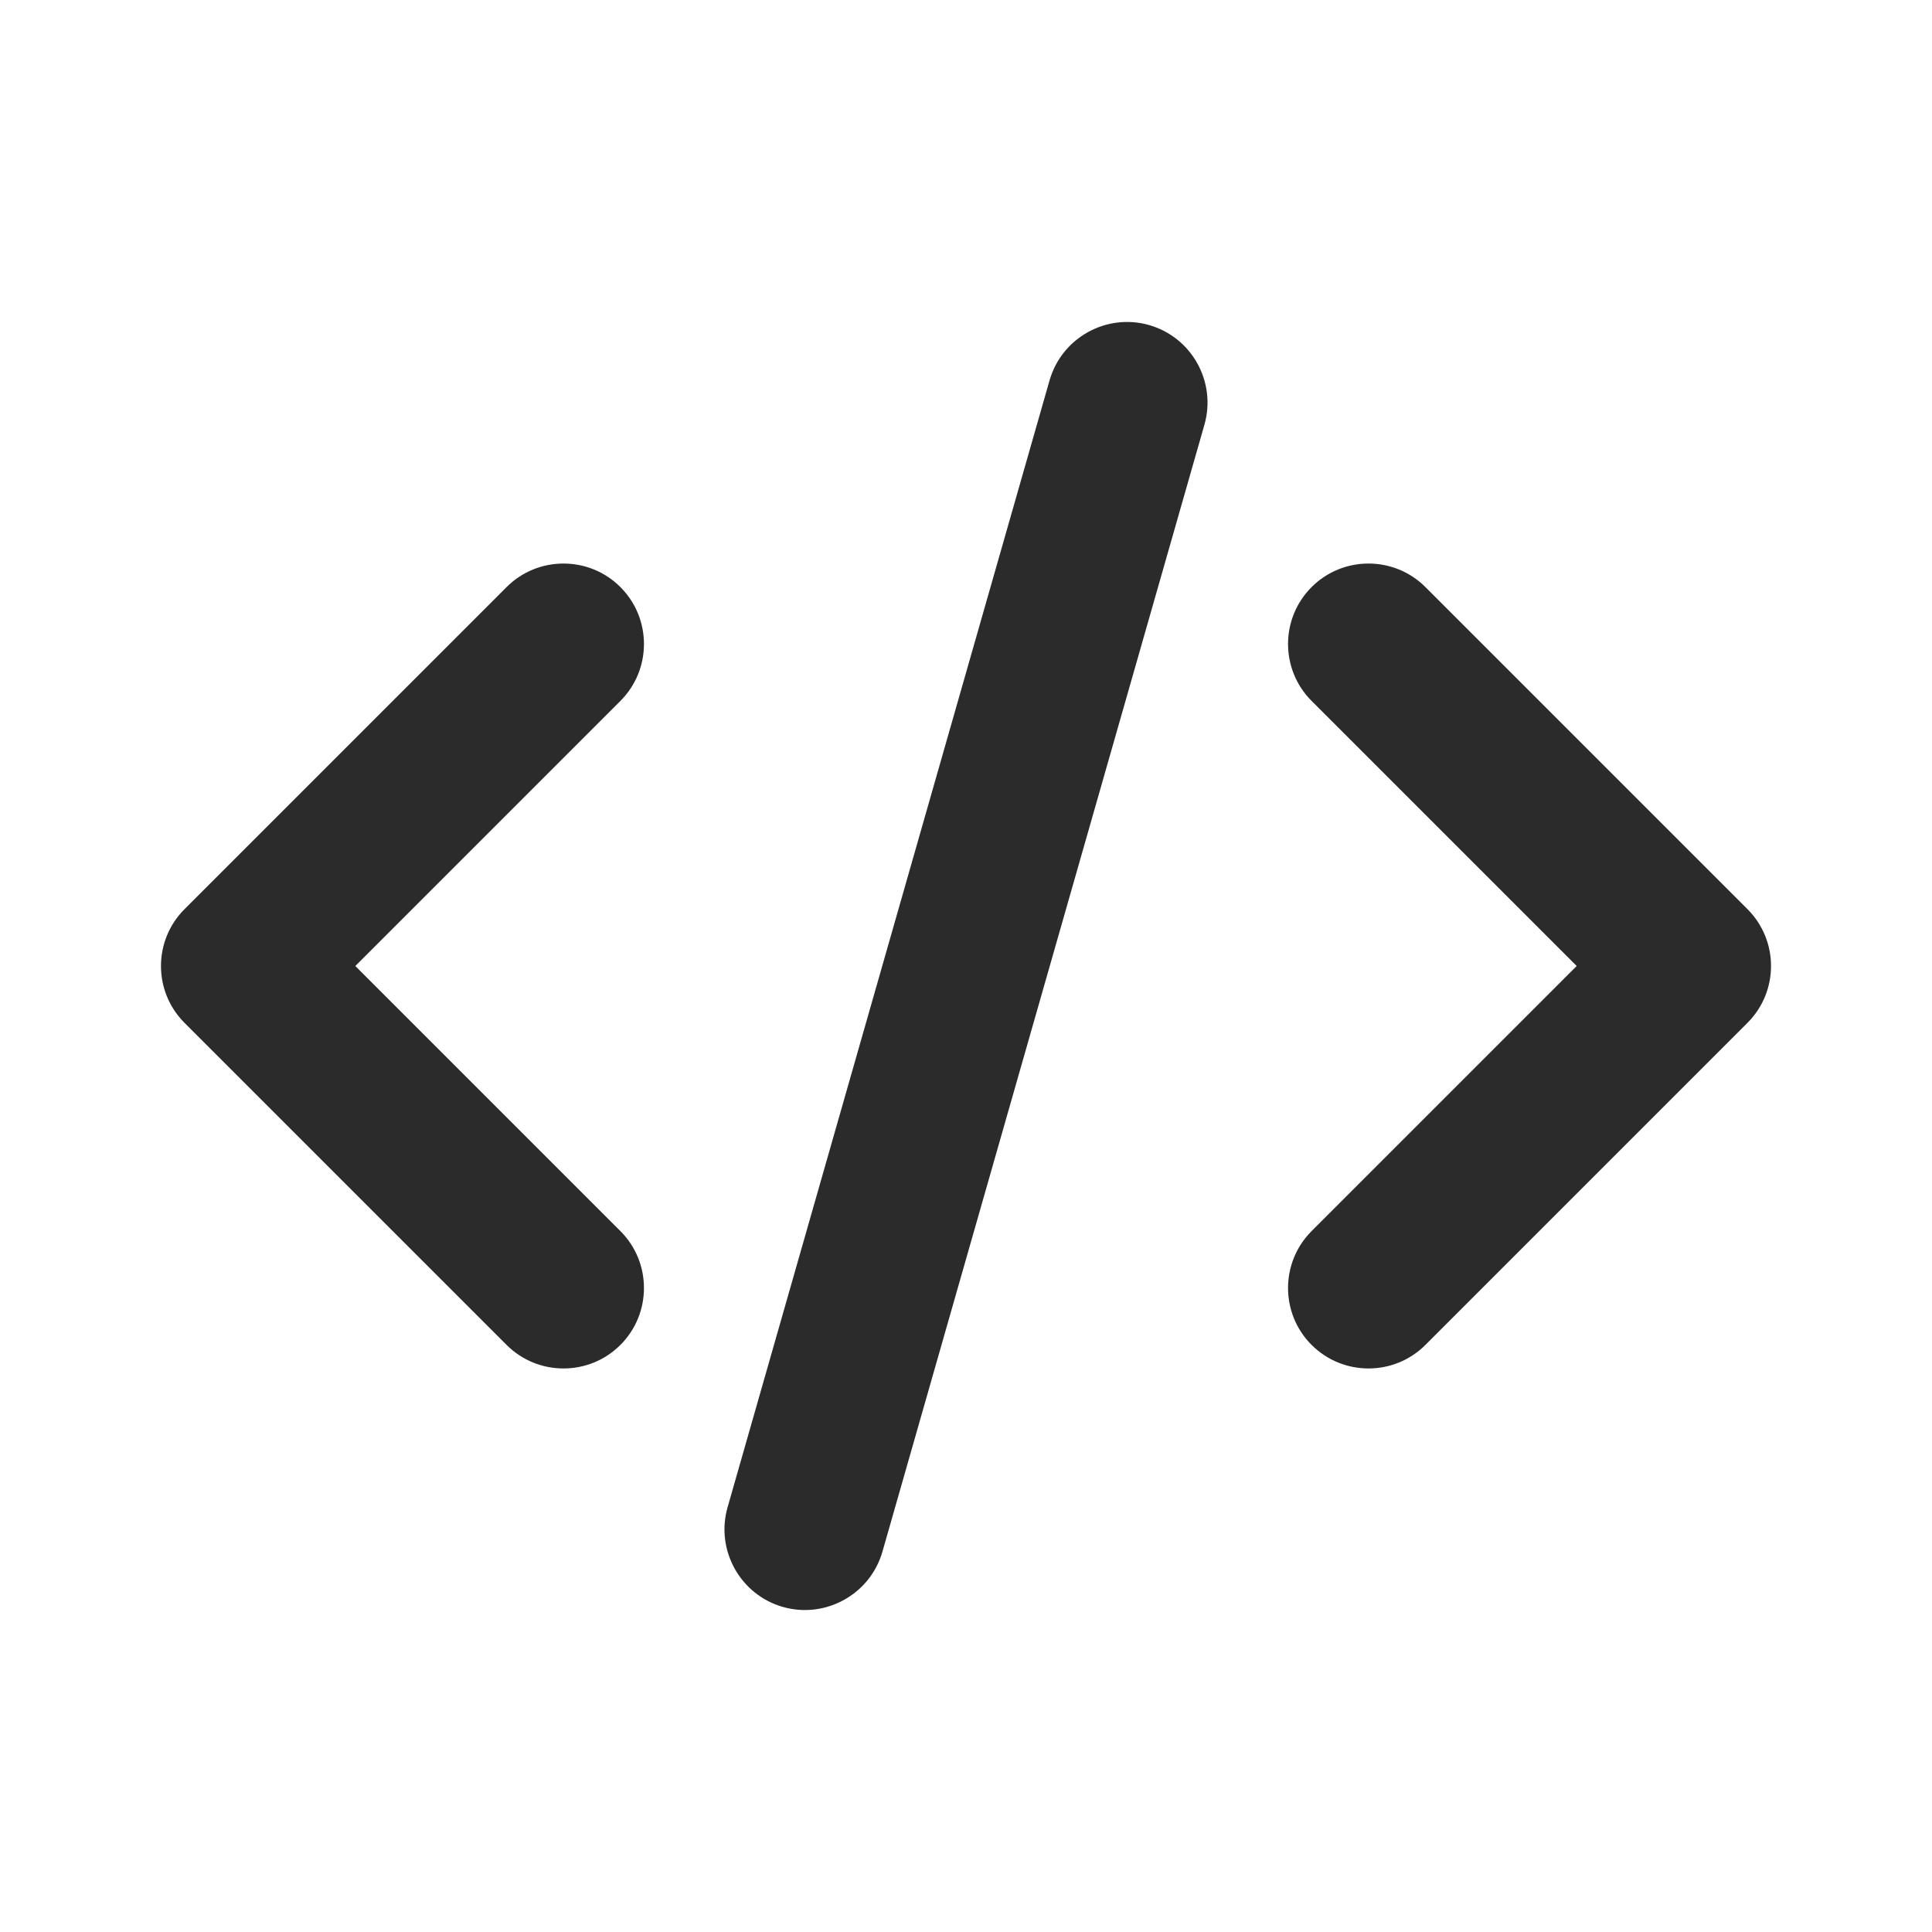 <svg width="24" height="24" viewBox="0 0 24 24" fill="none" xmlns="http://www.w3.org/2000/svg">
<path fill-rule="evenodd" clip-rule="evenodd" d="M13.038 4.725L9.038 18.725C8.887 19.256 9.195 19.81 9.725 19.962C10.256 20.113 10.81 19.805 10.962 19.275L14.962 5.275C15.113 4.744 14.805 4.19 14.275 4.038C13.744 3.887 13.19 4.195 13.038 4.725ZM4.414 12L7.707 15.293C8.097 15.683 8.097 16.317 7.707 16.707C7.317 17.097 6.683 17.097 6.293 16.707L2.293 12.707C1.902 12.317 1.902 11.683 2.293 11.293L6.293 7.293C6.683 6.903 7.317 6.903 7.707 7.293C8.097 7.683 8.097 8.317 7.707 8.707L4.414 12ZM19.586 12L16.293 8.707C15.903 8.317 15.903 7.683 16.293 7.293C16.683 6.903 17.317 6.903 17.707 7.293L21.707 11.293C22.098 11.683 22.098 12.317 21.707 12.707L17.707 16.707C17.317 17.097 16.683 17.097 16.293 16.707C15.903 16.317 15.903 15.683 16.293 15.293L19.586 12Z" fill="#2B2B2B"/>
</svg>
